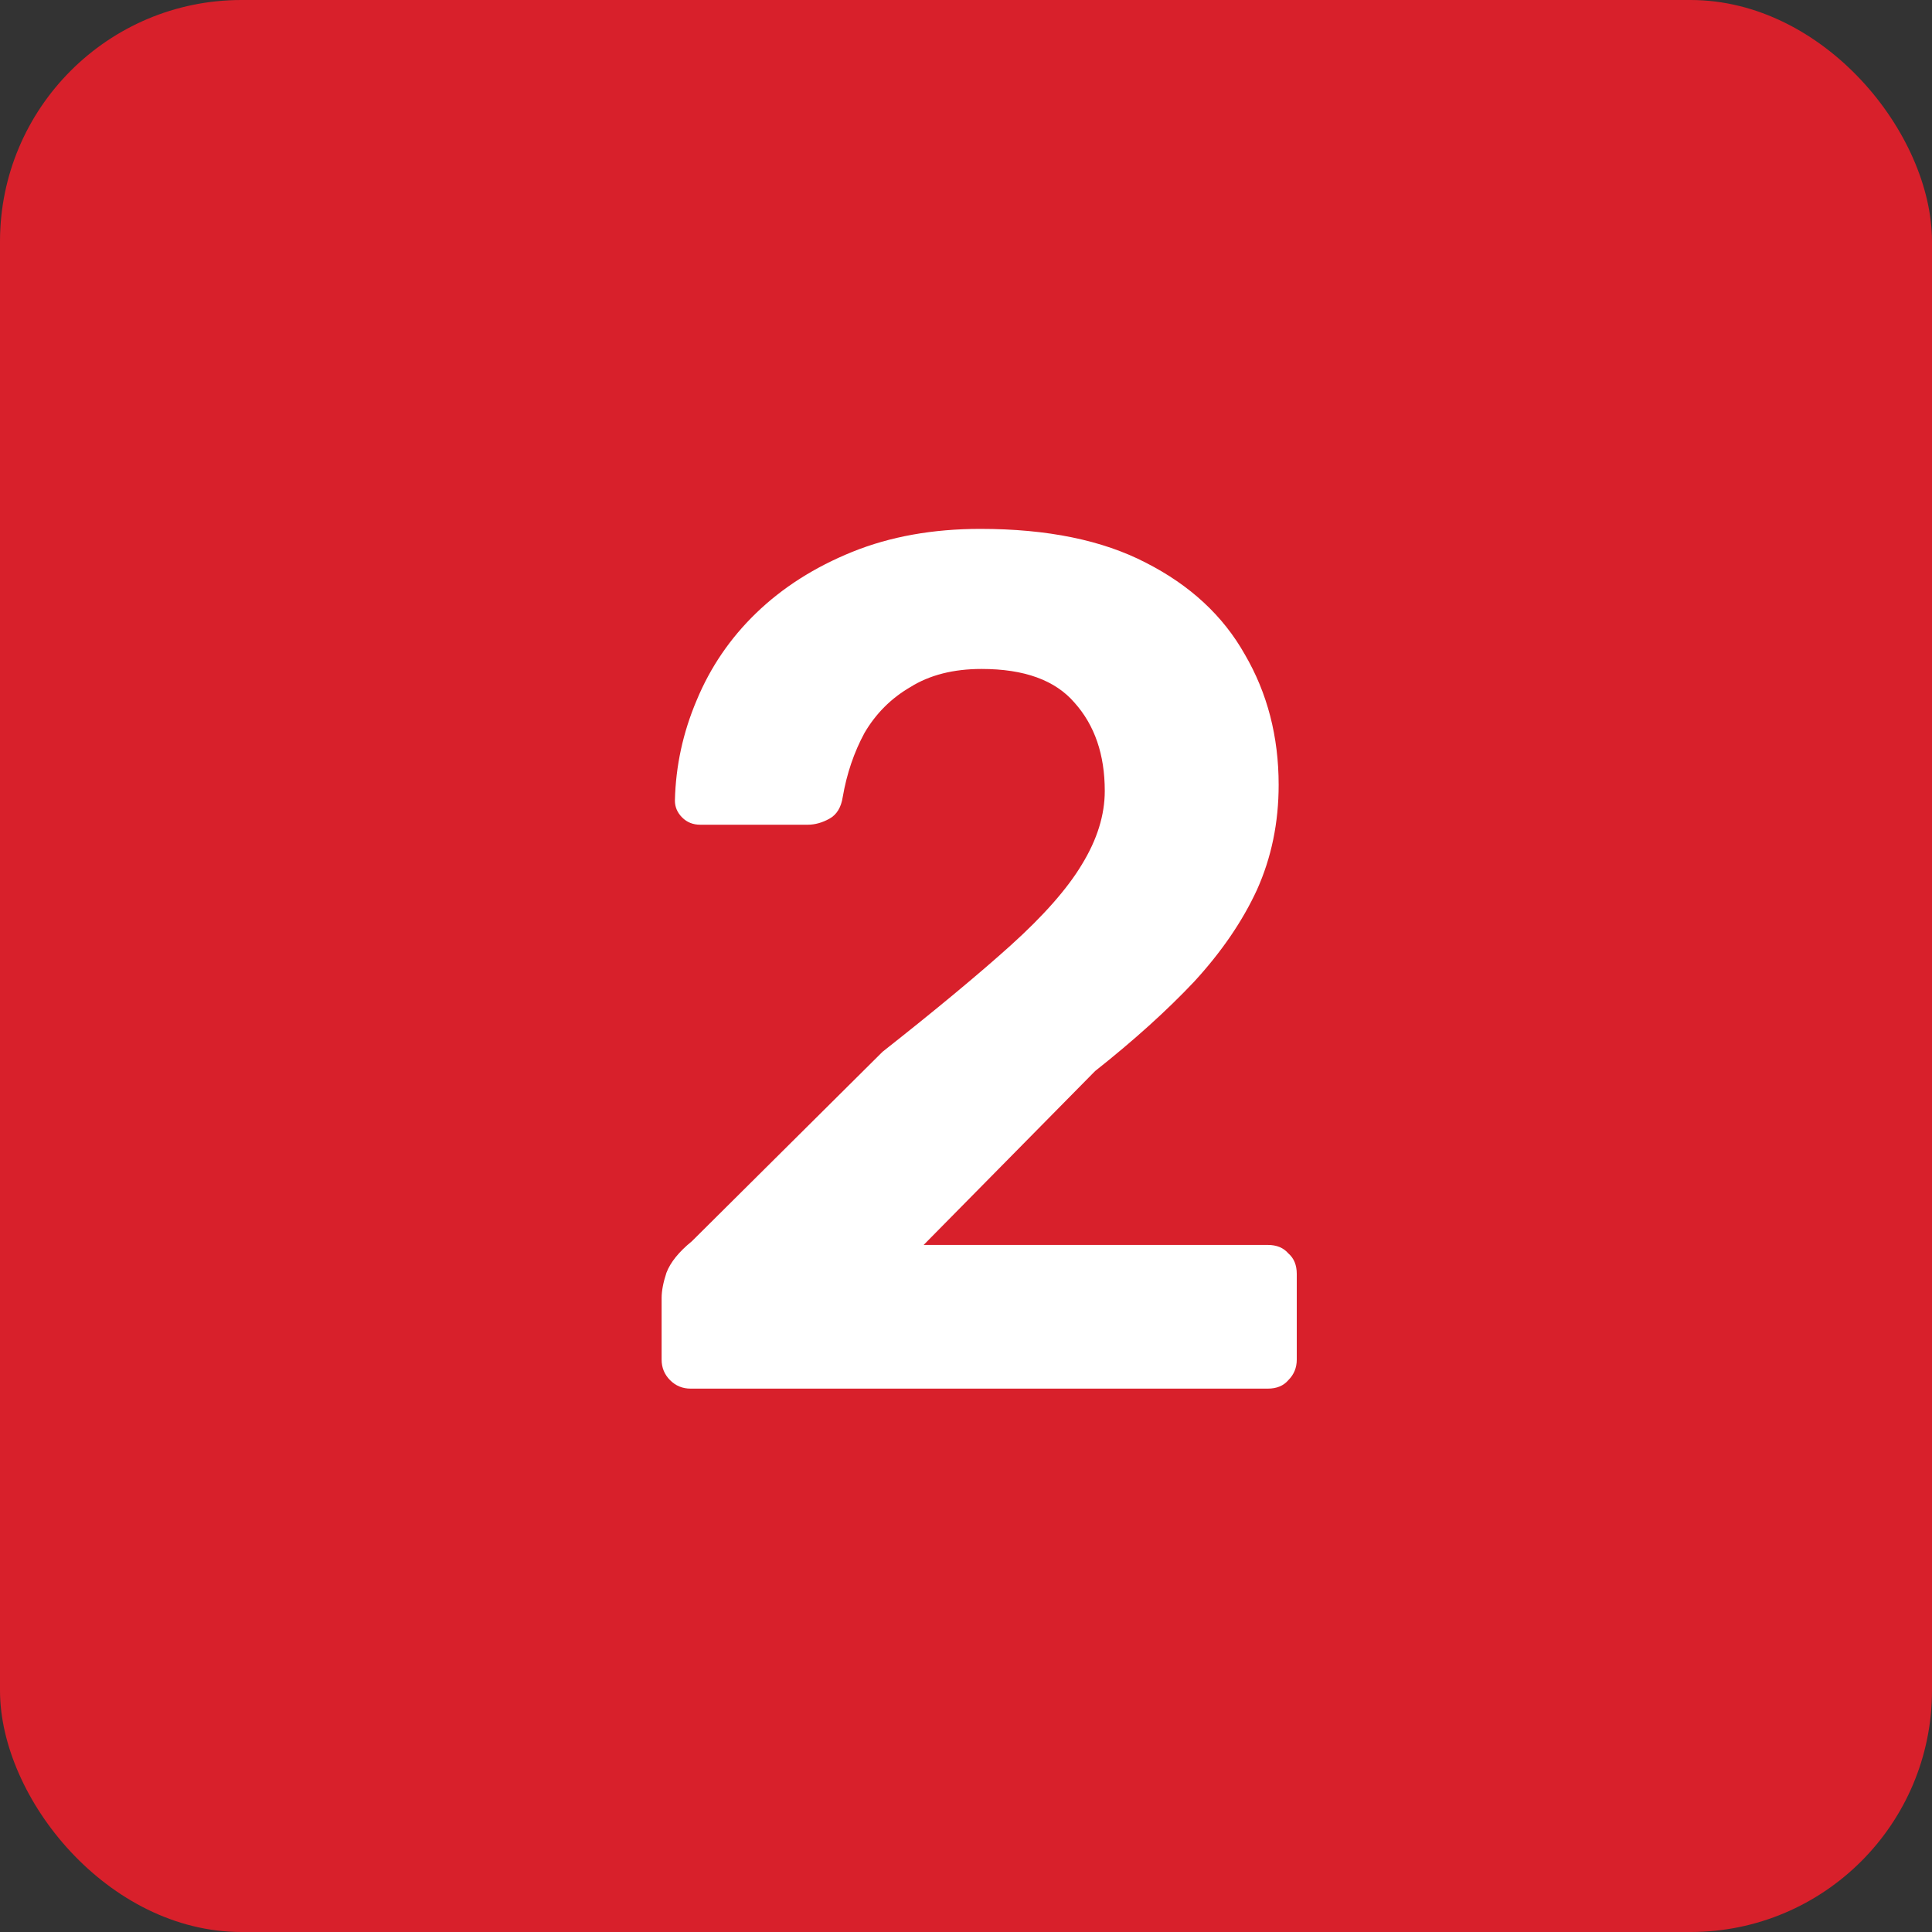 <?xml version="1.0" encoding="UTF-8"?> <svg xmlns="http://www.w3.org/2000/svg" width="64" height="64" viewBox="0 0 64 64" fill="none"><rect x="0" y="0" width="64" height="64" fill="#333333" stroke="none"/><rect width="64" height="64" rx="8" fill="#D8202B"></rect><path d="M22.877 46C22.61 46 22.384 45.907 22.197 45.72C22.011 45.533 21.917 45.307 21.917 45.04V43C21.917 42.76 21.971 42.48 22.077 42.16C22.21 41.813 22.491 41.467 22.917 41.12L29.237 34.84C30.997 33.453 32.41 32.28 33.477 31.32C34.571 30.333 35.357 29.44 35.837 28.64C36.344 27.813 36.597 27 36.597 26.2C36.597 25 36.264 24.027 35.597 23.28C34.957 22.533 33.931 22.16 32.517 22.16C31.584 22.16 30.797 22.36 30.157 22.76C29.517 23.133 29.011 23.64 28.637 24.28C28.291 24.92 28.05 25.627 27.917 26.4C27.864 26.747 27.717 26.987 27.477 27.12C27.237 27.253 26.997 27.32 26.757 27.32H23.197C22.957 27.32 22.757 27.24 22.597 27.08C22.437 26.92 22.357 26.733 22.357 26.52C22.384 25.373 22.624 24.267 23.077 23.2C23.53 22.107 24.184 21.147 25.037 20.32C25.917 19.467 26.984 18.787 28.237 18.28C29.491 17.773 30.904 17.52 32.477 17.52C34.691 17.52 36.517 17.893 37.957 18.64C39.424 19.387 40.517 20.4 41.237 21.68C41.984 22.96 42.357 24.4 42.357 26C42.357 27.253 42.117 28.413 41.637 29.48C41.157 30.52 40.464 31.533 39.557 32.52C38.651 33.48 37.557 34.467 36.277 35.48L30.597 41.24H41.997C42.291 41.24 42.517 41.333 42.677 41.52C42.864 41.68 42.957 41.907 42.957 42.2V45.04C42.957 45.307 42.864 45.533 42.677 45.72C42.517 45.907 42.291 46 41.997 46H22.877Z" fill="white"></path></svg> 